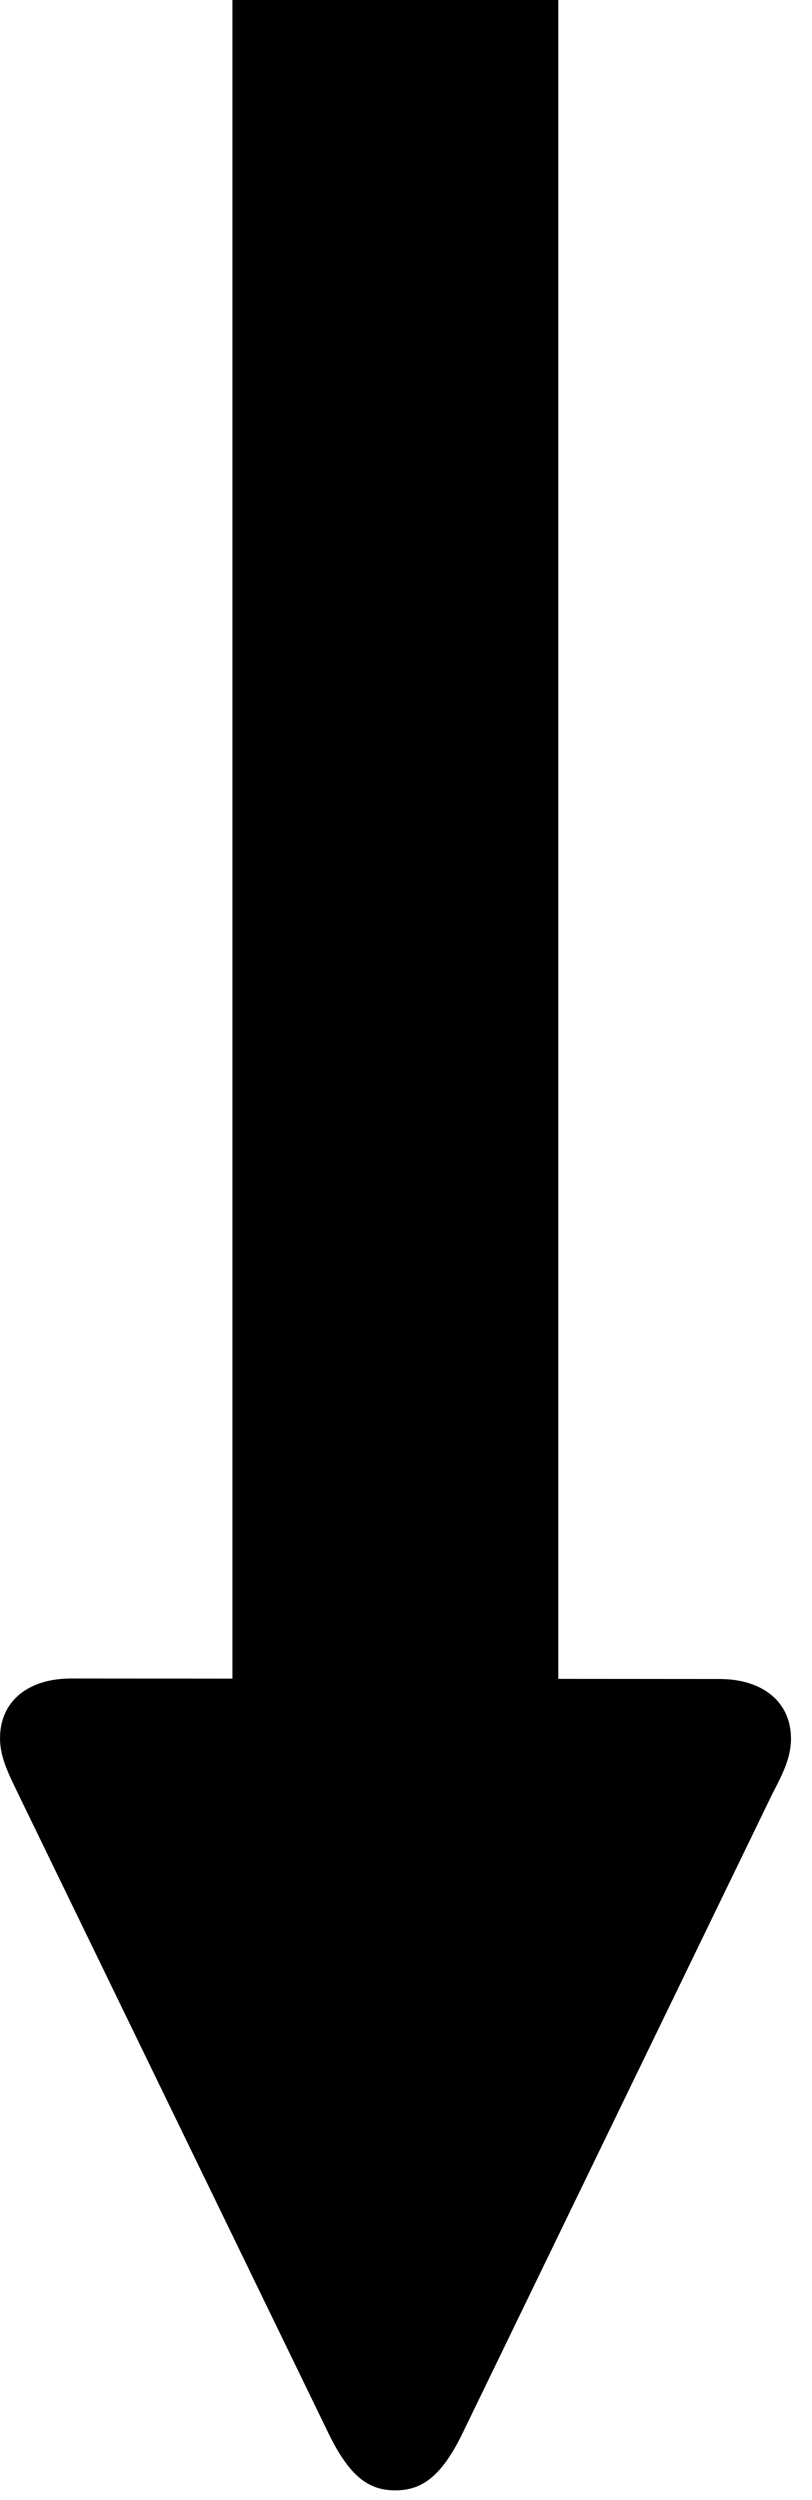 <?xml version="1.0" encoding="UTF-8" standalone="no"?>
<!DOCTYPE svg PUBLIC "-//W3C//DTD SVG 1.1//EN" "http://www.w3.org/Graphics/SVG/1.1/DTD/svg11.dtd">
<svg width="100%" height="100%" viewBox="0 0 26 80" version="1.1" xmlns="http://www.w3.org/2000/svg" xmlns:xlink="http://www.w3.org/1999/xlink" xml:space="preserve" xmlns:serif="http://www.serif.com/" style="fill-rule:evenodd;clip-rule:evenodd;stroke-linejoin:round;stroke-miterlimit:2;">
    <g transform="matrix(0.326,0,0,0.326,-3.246,78.176)">
        <path d="M87.647,-69.141C87.647,-72.754 84.863,-75 80.615,-75L16.943,-75.049C12.695,-75.049 9.961,-72.803 9.961,-69.19C9.961,-67.236 10.84,-65.625 11.816,-63.574L42.285,-0.83C44.336,3.32 46.191,4.639 48.779,4.639C51.367,4.639 53.272,3.32 55.322,-0.83L85.742,-63.574C86.768,-65.576 87.647,-67.188 87.647,-69.141Z" style="fill-rule:nonzero;"/>
    </g>
    <g transform="matrix(1,0,0,1.059,1.132,-3.088)">
        <rect x="6.31" y="2.916" width="10.434" height="51.663"/>
    </g>
</svg>
